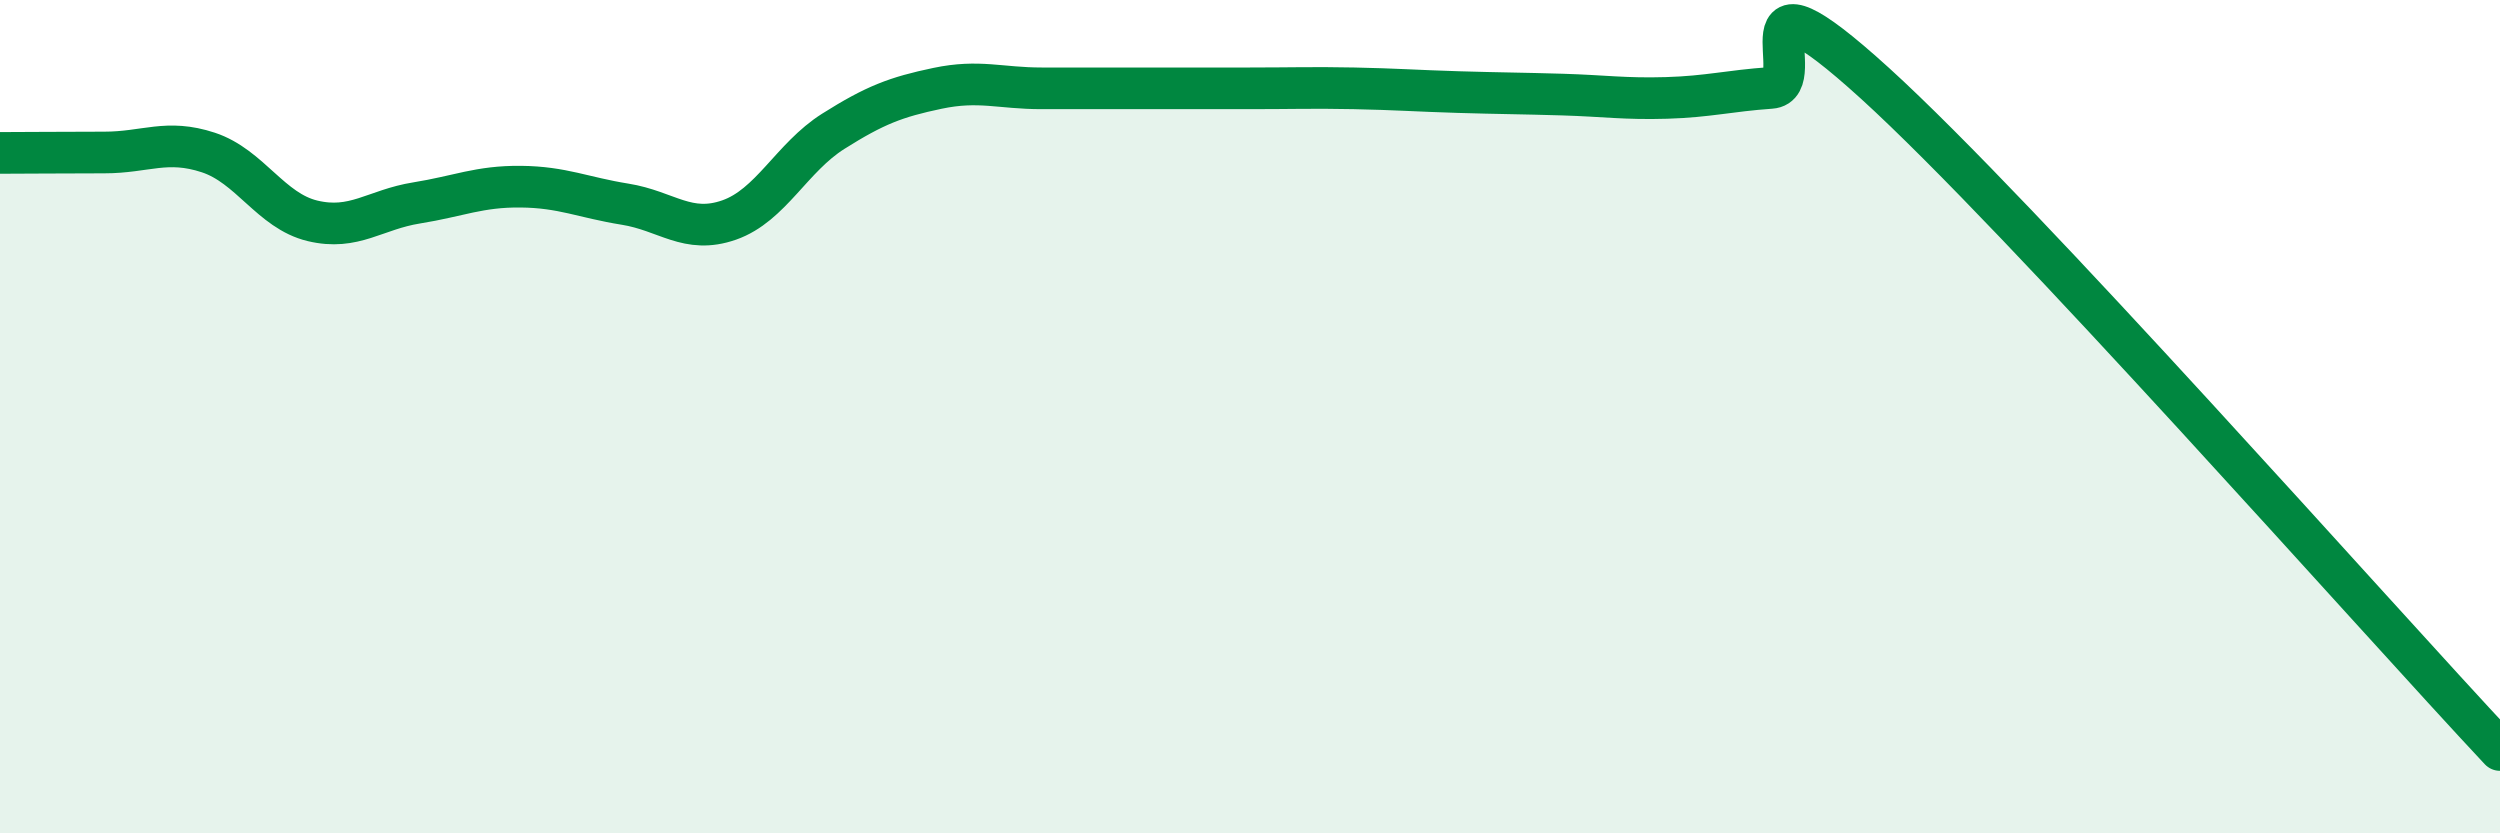 
    <svg width="60" height="20" viewBox="0 0 60 20" xmlns="http://www.w3.org/2000/svg">
      <path
        d="M 0,3.67 C 0.5,3.67 1.5,3.66 2.5,3.66 C 3.5,3.66 4,3.33 5,3.66 C 6,3.99 6.5,5.06 7.5,5.3 C 8.5,5.54 9,5.03 10,4.87 C 11,4.71 11.5,4.47 12.5,4.48 C 13.5,4.49 14,4.74 15,4.9 C 16,5.06 16.5,5.63 17.5,5.28 C 18.5,4.93 19,3.78 20,3.15 C 21,2.52 21.5,2.33 22.5,2.12 C 23.5,1.91 24,2.12 25,2.12 C 26,2.12 26.5,2.12 27.5,2.12 C 28.5,2.12 29,2.12 30,2.12 C 31,2.12 31.5,2.1 32.5,2.12 C 33.5,2.14 34,2.18 35,2.21 C 36,2.24 36.5,2.24 37.5,2.27 C 38.5,2.3 39,2.38 40,2.35 C 41,2.32 41.5,2.18 42.5,2.11 C 43.5,2.04 41.5,-1.18 45,2 C 48.5,5.18 57,14.8 60,18L60 20L0 20Z"
        fill="#008740"
        opacity="0.1"
        stroke-linecap="round"
        stroke-linejoin="round"
      />
      <path
        d="M 0,3.67 C 0.5,3.67 1.5,3.66 2.5,3.66 C 3.5,3.66 4,3.33 5,3.66 C 6,3.99 6.5,5.06 7.5,5.3 C 8.5,5.54 9,5.03 10,4.87 C 11,4.71 11.5,4.47 12.5,4.48 C 13.5,4.49 14,4.74 15,4.9 C 16,5.06 16.5,5.63 17.5,5.28 C 18.5,4.93 19,3.78 20,3.15 C 21,2.52 21.5,2.33 22.5,2.12 C 23.5,1.91 24,2.12 25,2.12 C 26,2.12 26.5,2.12 27.5,2.12 C 28.5,2.12 29,2.12 30,2.12 C 31,2.12 31.5,2.1 32.5,2.12 C 33.5,2.14 34,2.18 35,2.21 C 36,2.24 36.5,2.24 37.5,2.27 C 38.5,2.3 39,2.38 40,2.35 C 41,2.32 41.5,2.18 42.5,2.11 C 43.5,2.04 41.5,-1.18 45,2 C 48.5,5.18 57,14.8 60,18"
        stroke="#008740"
        stroke-width="1"
        fill="none"
        stroke-linecap="round"
        stroke-linejoin="round"
      />
    </svg>
  